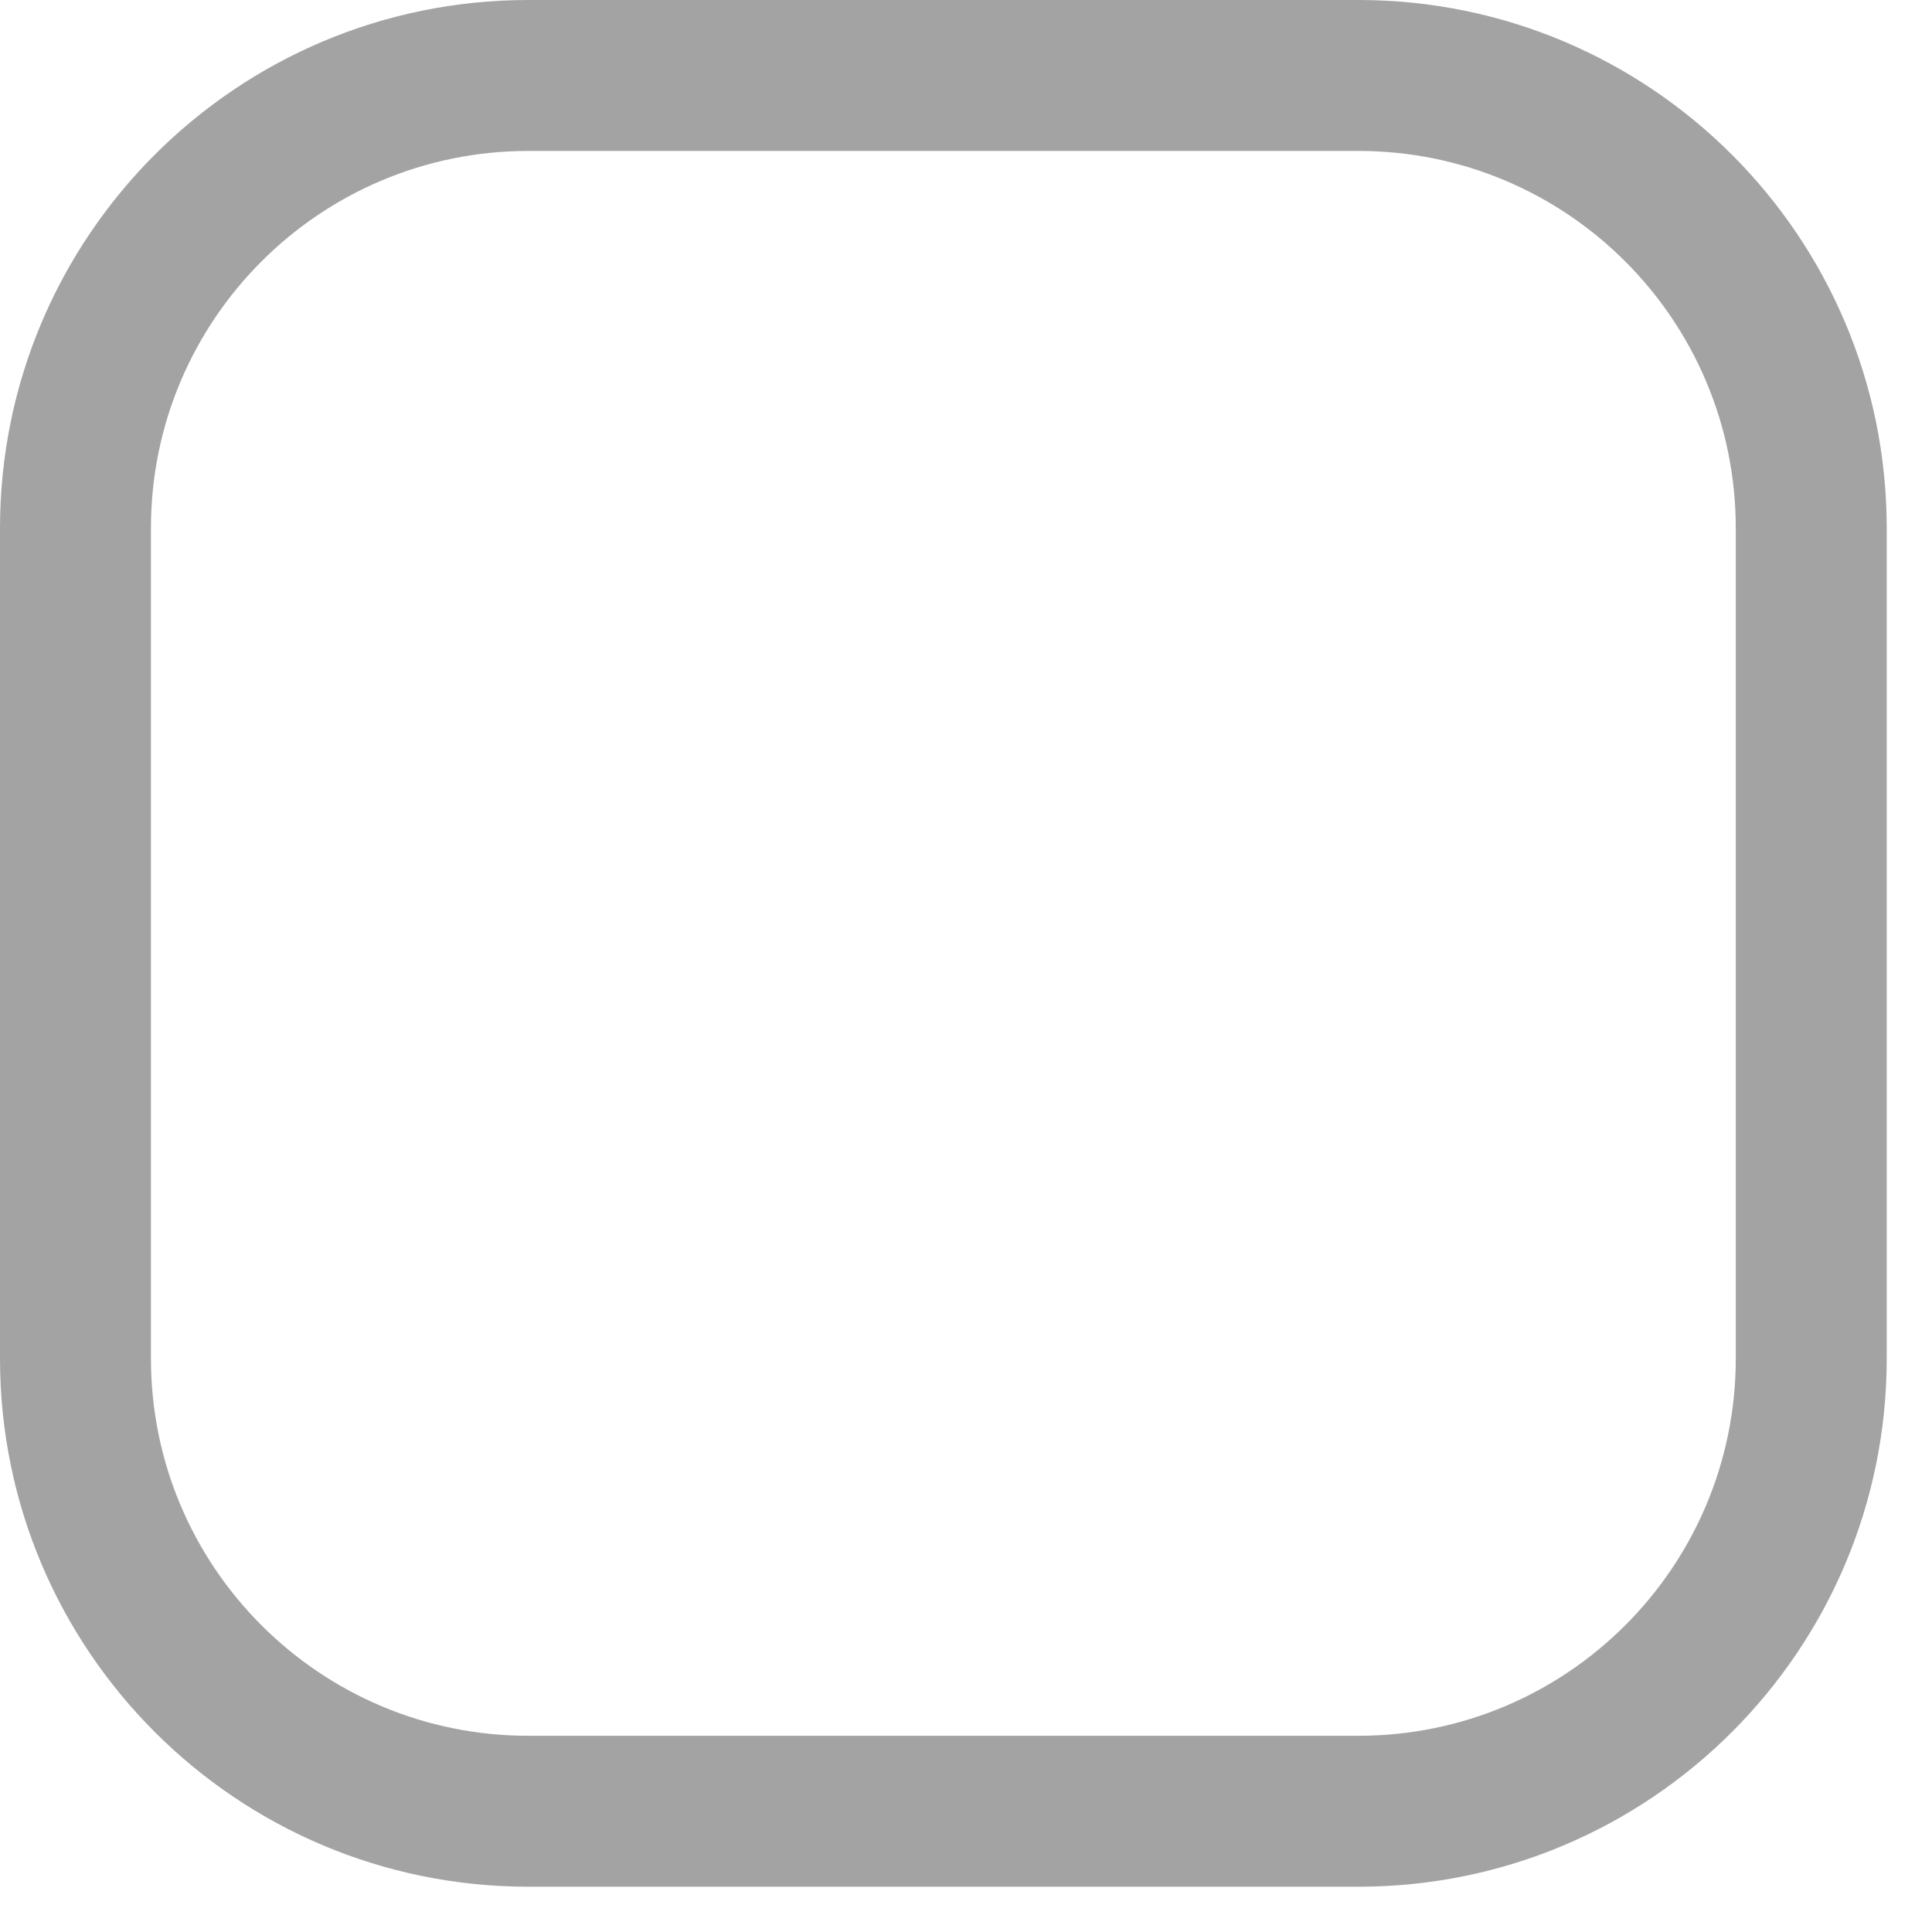 <?xml version="1.0" encoding="utf-8"?>
<svg xmlns="http://www.w3.org/2000/svg" fill="none" height="100%" overflow="visible" preserveAspectRatio="none" style="display: block;" viewBox="0 0 16 16" width="100%">
<path clip-rule="evenodd" d="M4.375 1.25C2.649 1.25 1.25 2.649 1.25 4.375V11.25C1.25 12.976 2.649 14.375 4.375 14.375H11.25C12.976 14.375 14.375 12.976 14.375 11.25V4.375C14.375 2.649 12.976 1.25 11.25 1.25H4.375ZM0 4.375C0 1.959 1.959 0 4.375 0H11.25C13.666 0 15.625 1.959 15.625 4.375V11.25C15.625 13.666 13.666 15.625 11.25 15.625H4.375C1.959 15.625 0 13.666 0 11.25V4.375Z" fill="#A3A3A3" fill-rule="evenodd" id="Vector"/>
</svg>